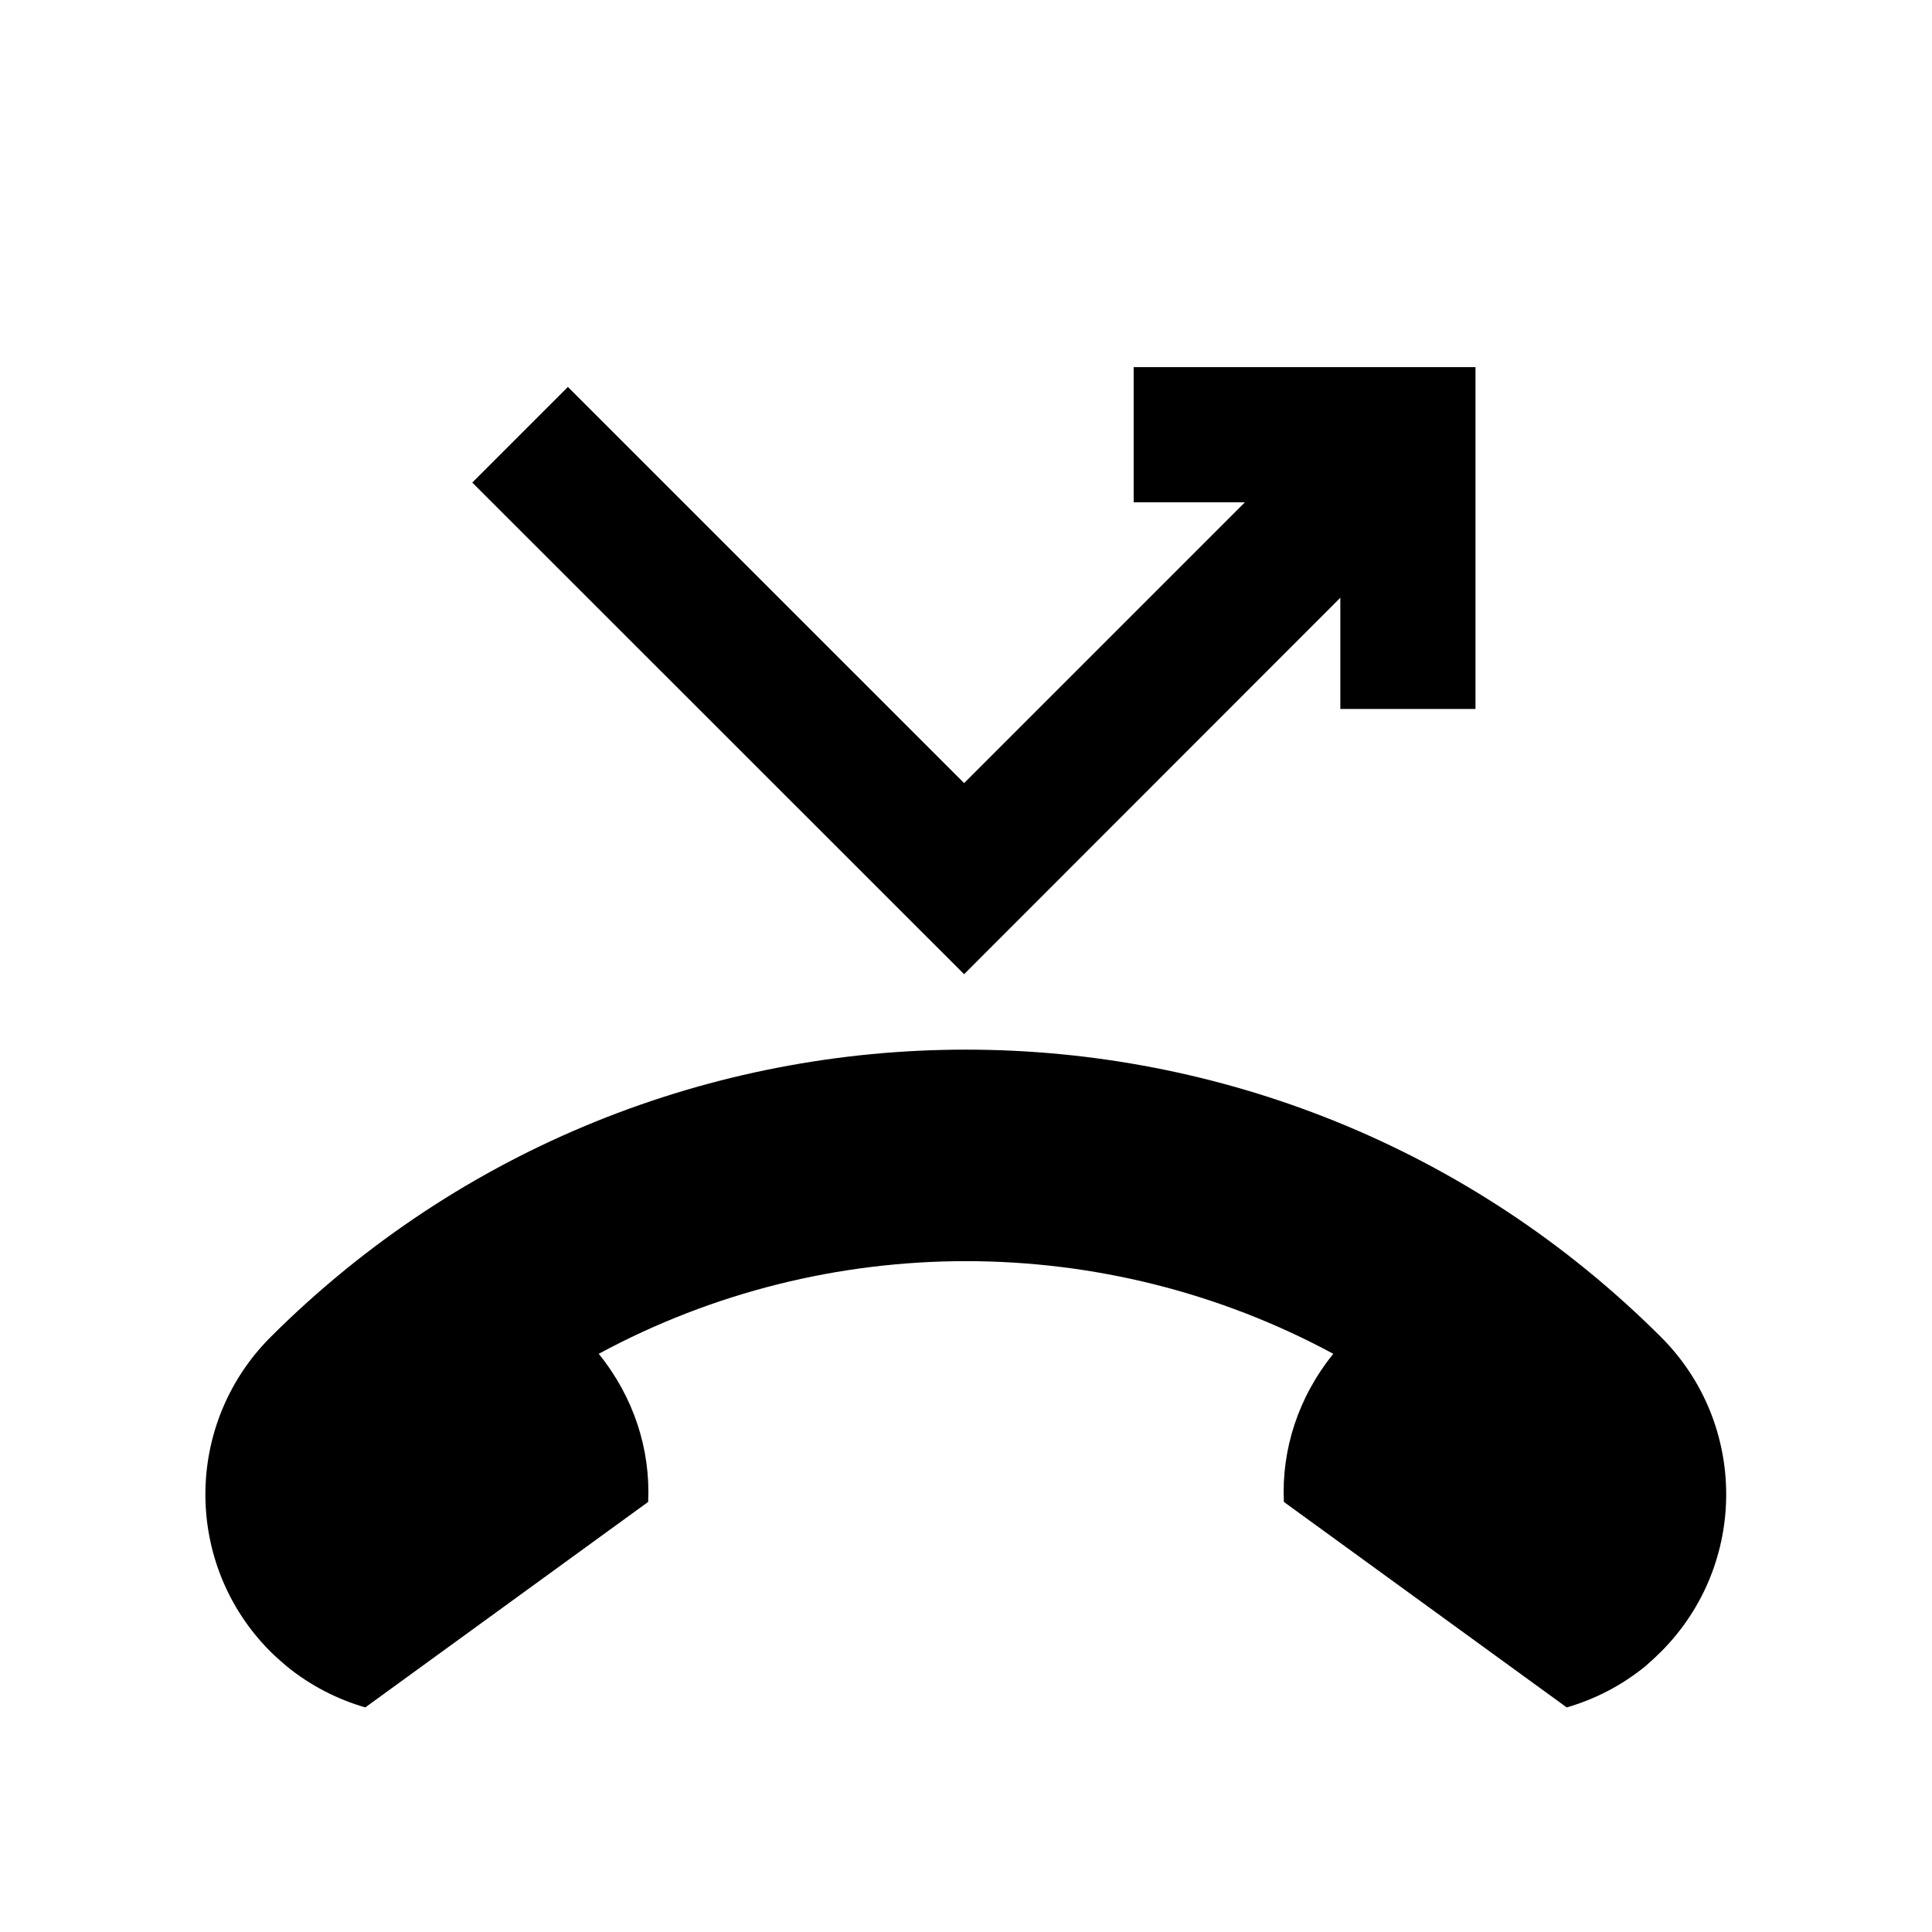 <?xml version="1.0" encoding="UTF-8"?>
<!-- Uploaded to: SVG Repo, www.svgrepo.com, Generator: SVG Repo Mixer Tools -->
<svg fill="#000000" width="800px" height="800px" version="1.1" viewBox="144 144 512 512" xmlns="http://www.w3.org/2000/svg">
 <g>
  <path d="m219.94 585.55c6.297 5.141 13.402 8.766 20.859 10.934l74.969-54.461c0.656-13.906-3.828-27.809-13.098-39.246 60.559-32.746 134.06-32.746 194.67 0-9.27 11.438-13.754 25.34-13.098 39.246l74.961 54.461c7.457-2.168 14.559-5.793 20.859-10.934 1.512-1.309 2.973-2.672 4.281-3.981 22.824-23.023 22.824-60.105 0-83.078-101.77-101.77-266.97-101.77-368.79 0-22.824 23.023-22.824 60.105 0 83.078 1.359 1.363 2.871 2.672 4.383 3.981z"/>
  <path d="m499.2 302.41v29.473h35.82v-90.586h-90.586v35.824h29.473l-74.41 74.41-105-104.99-25.34 25.34 130.34 130.29z"/>
 </g>
</svg>